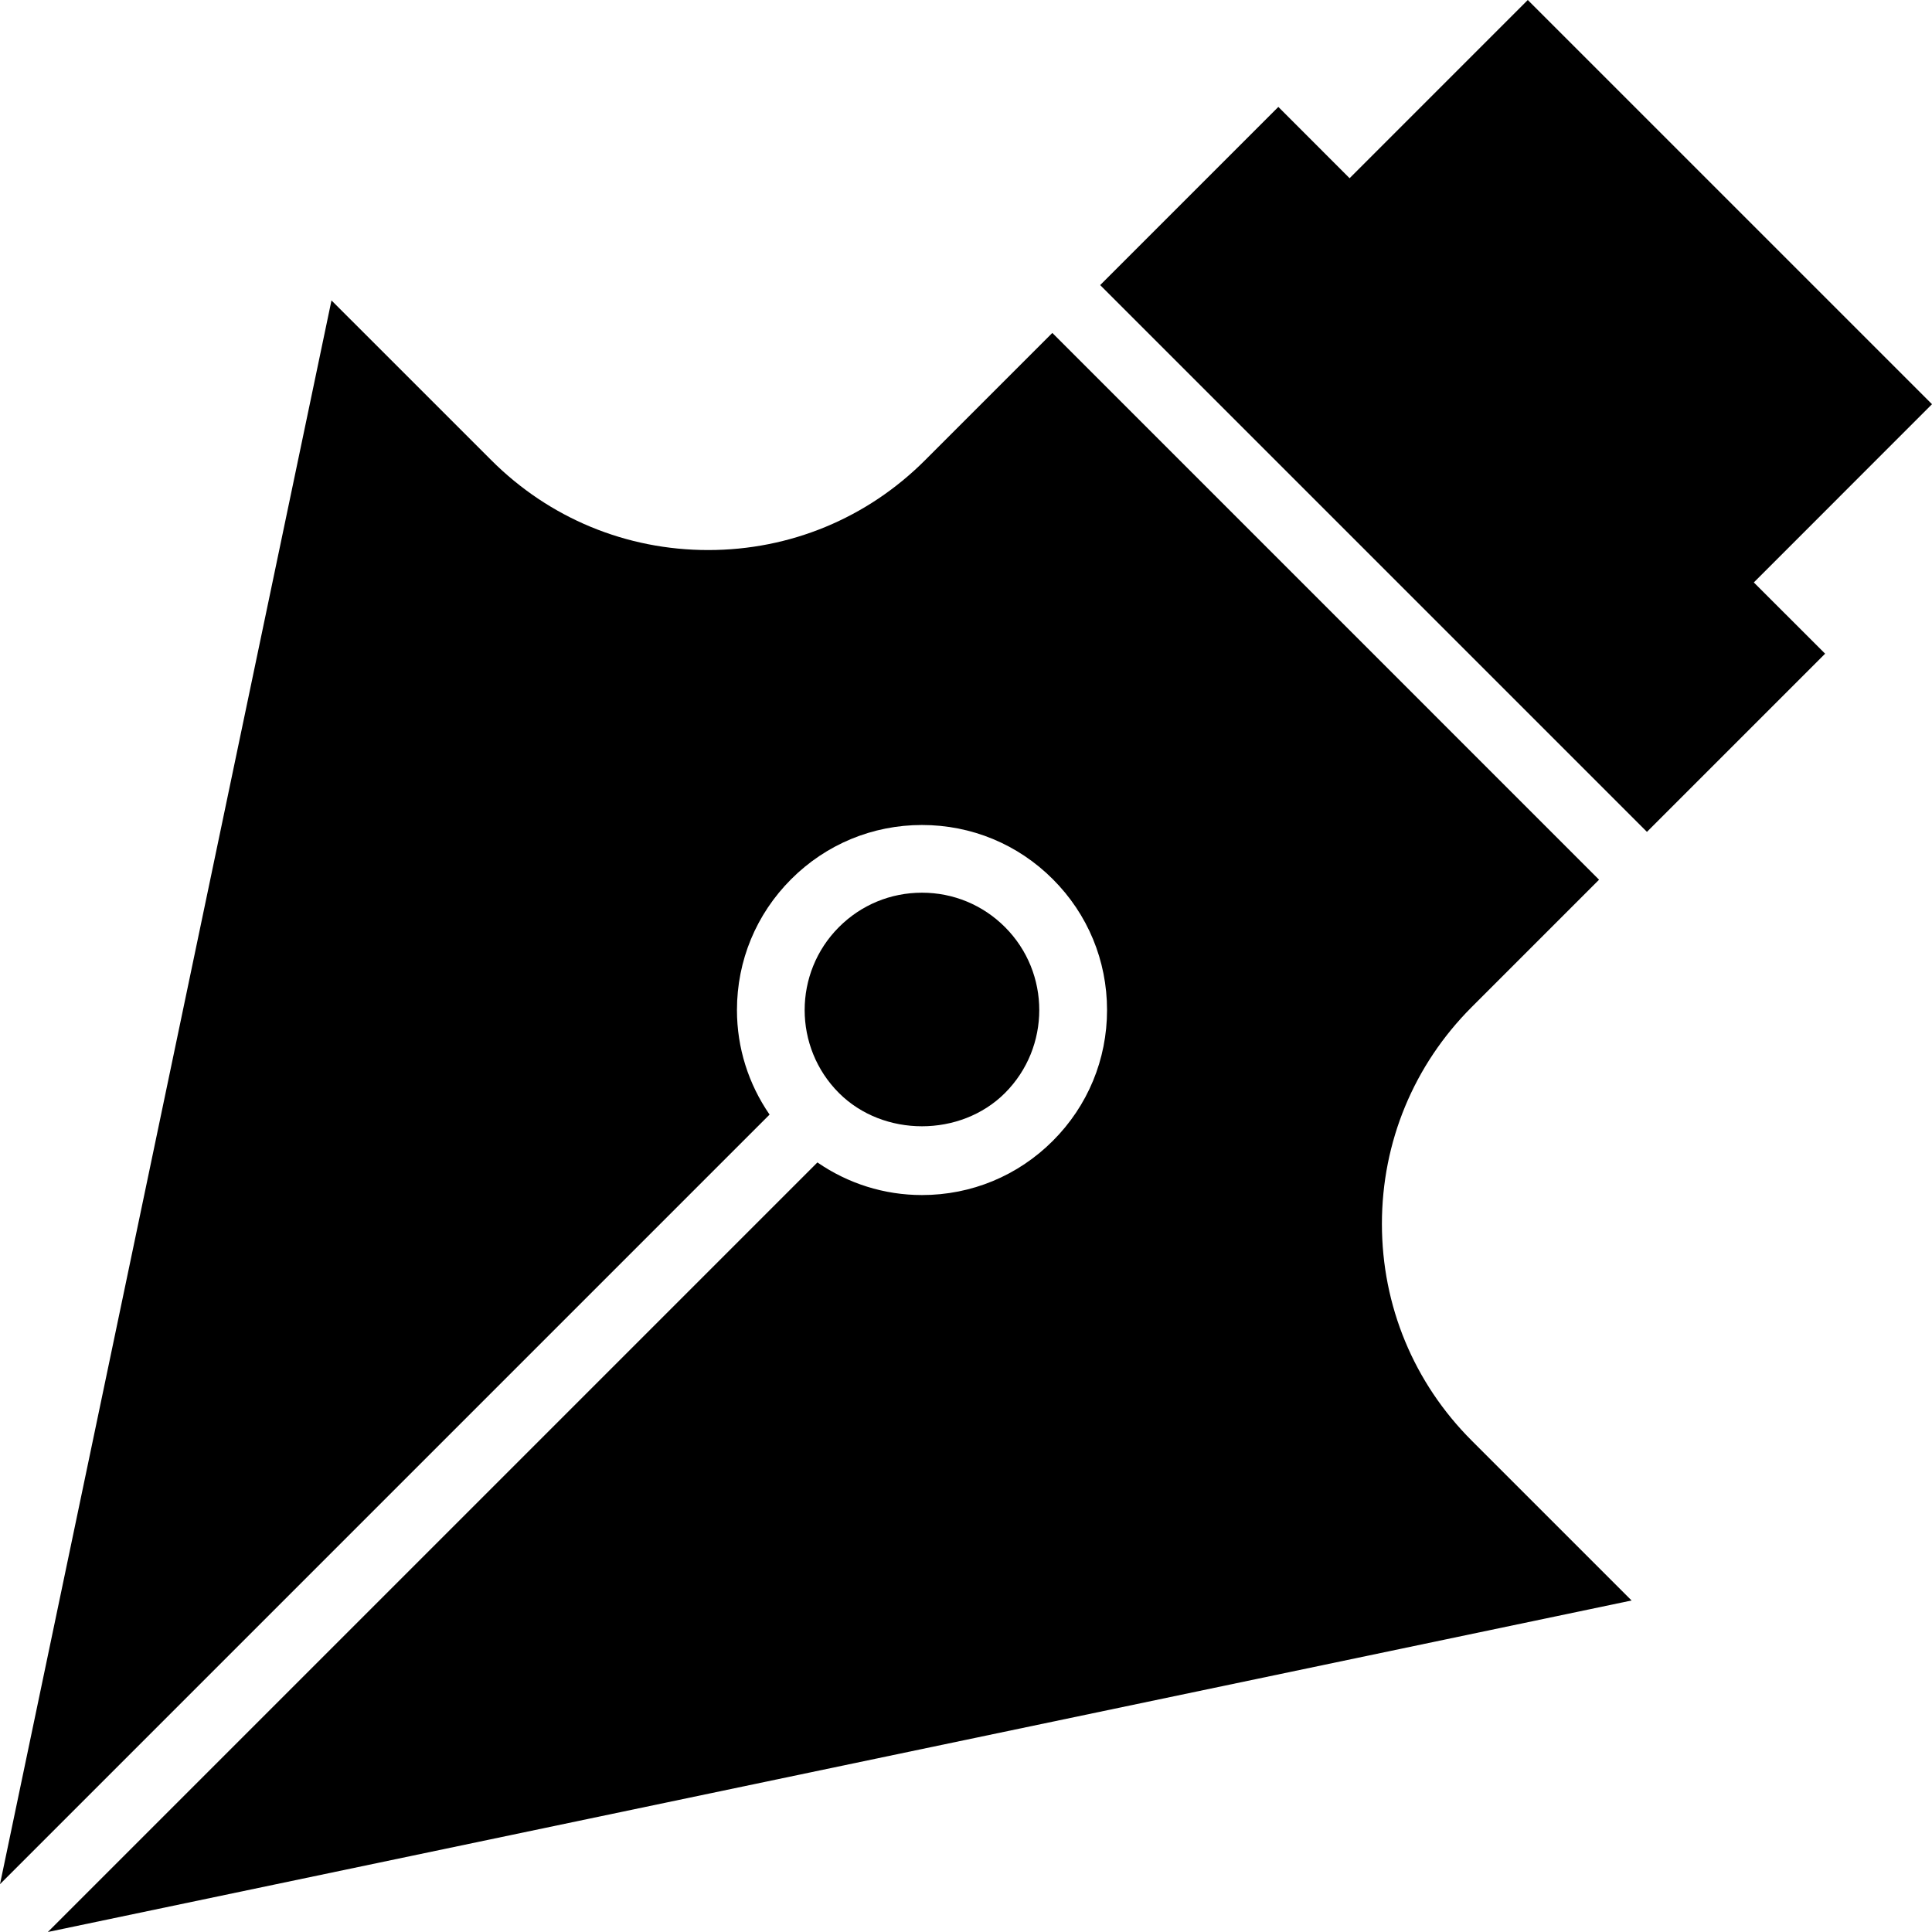 <?xml version="1.0" encoding="iso-8859-1"?>
<!-- Generator: Adobe Illustrator 18.0.0, SVG Export Plug-In . SVG Version: 6.00 Build 0)  -->
<!DOCTYPE svg PUBLIC "-//W3C//DTD SVG 1.1//EN" "http://www.w3.org/Graphics/SVG/1.1/DTD/svg11.dtd">
<svg version="1.1" id="Capa_1" xmlns="http://www.w3.org/2000/svg" xmlns:xlink="http://www.w3.org/1999/xlink" x="0px" y="0px"
	 viewBox="0 0 57.101 57.101" style="enable-background:new 0 0 57.101 57.101;" xml:space="preserve">
<g>
	<path d="M57.101,11.946L45.154,0l-5.266,5.267L37.782,3.16l-5.266,5.266l16.16,16.16l5.266-5.266l-2.107-2.106L57.101,11.946z"/>
	<path d="M29.702,32.305c1.352-1.353,1.352-3.553,0-4.905c-0.655-0.655-1.526-1.016-2.453-1.016s-1.797,0.36-2.453,1.016
		c-1.352,1.353-1.352,3.553,0,4.905C26.107,33.615,28.391,33.615,29.702,32.305z"/>
	<path d="M40.843,36.172c0-2.421,0.943-4.696,2.654-6.408L47.261,26L31.102,9.84l-3.763,3.763c-1.712,1.712-3.988,2.654-6.408,2.654
		c-2.421,0-4.697-0.942-6.409-2.654L9.797,8.879L0,55.687l22.745-22.745c-0.623-0.904-0.964-1.97-0.964-3.09
		c0-1.461,0.569-2.834,1.602-3.867c1.033-1.033,2.406-1.602,3.867-1.602s2.834,0.568,3.867,1.602
		c1.033,1.033,1.602,2.406,1.602,3.867c0,1.46-0.569,2.833-1.602,3.866c-1.033,1.033-2.406,1.602-3.867,1.602
		c-1.121,0-2.187-0.341-3.091-0.964L1.414,57.101l46.808-9.798l-4.724-4.724C41.786,40.868,40.843,38.593,40.843,36.172z"/>
</g>
<g>
</g>
<g>
</g>
<g>
</g>
<g>
</g>
<g>
</g>
<g>
</g>
<g>
</g>
<g>
</g>
<g>
</g>
<g>
</g>
<g>
</g>
<g>
</g>
<g>
</g>
<g>
</g>
<g>
</g>
</svg>
